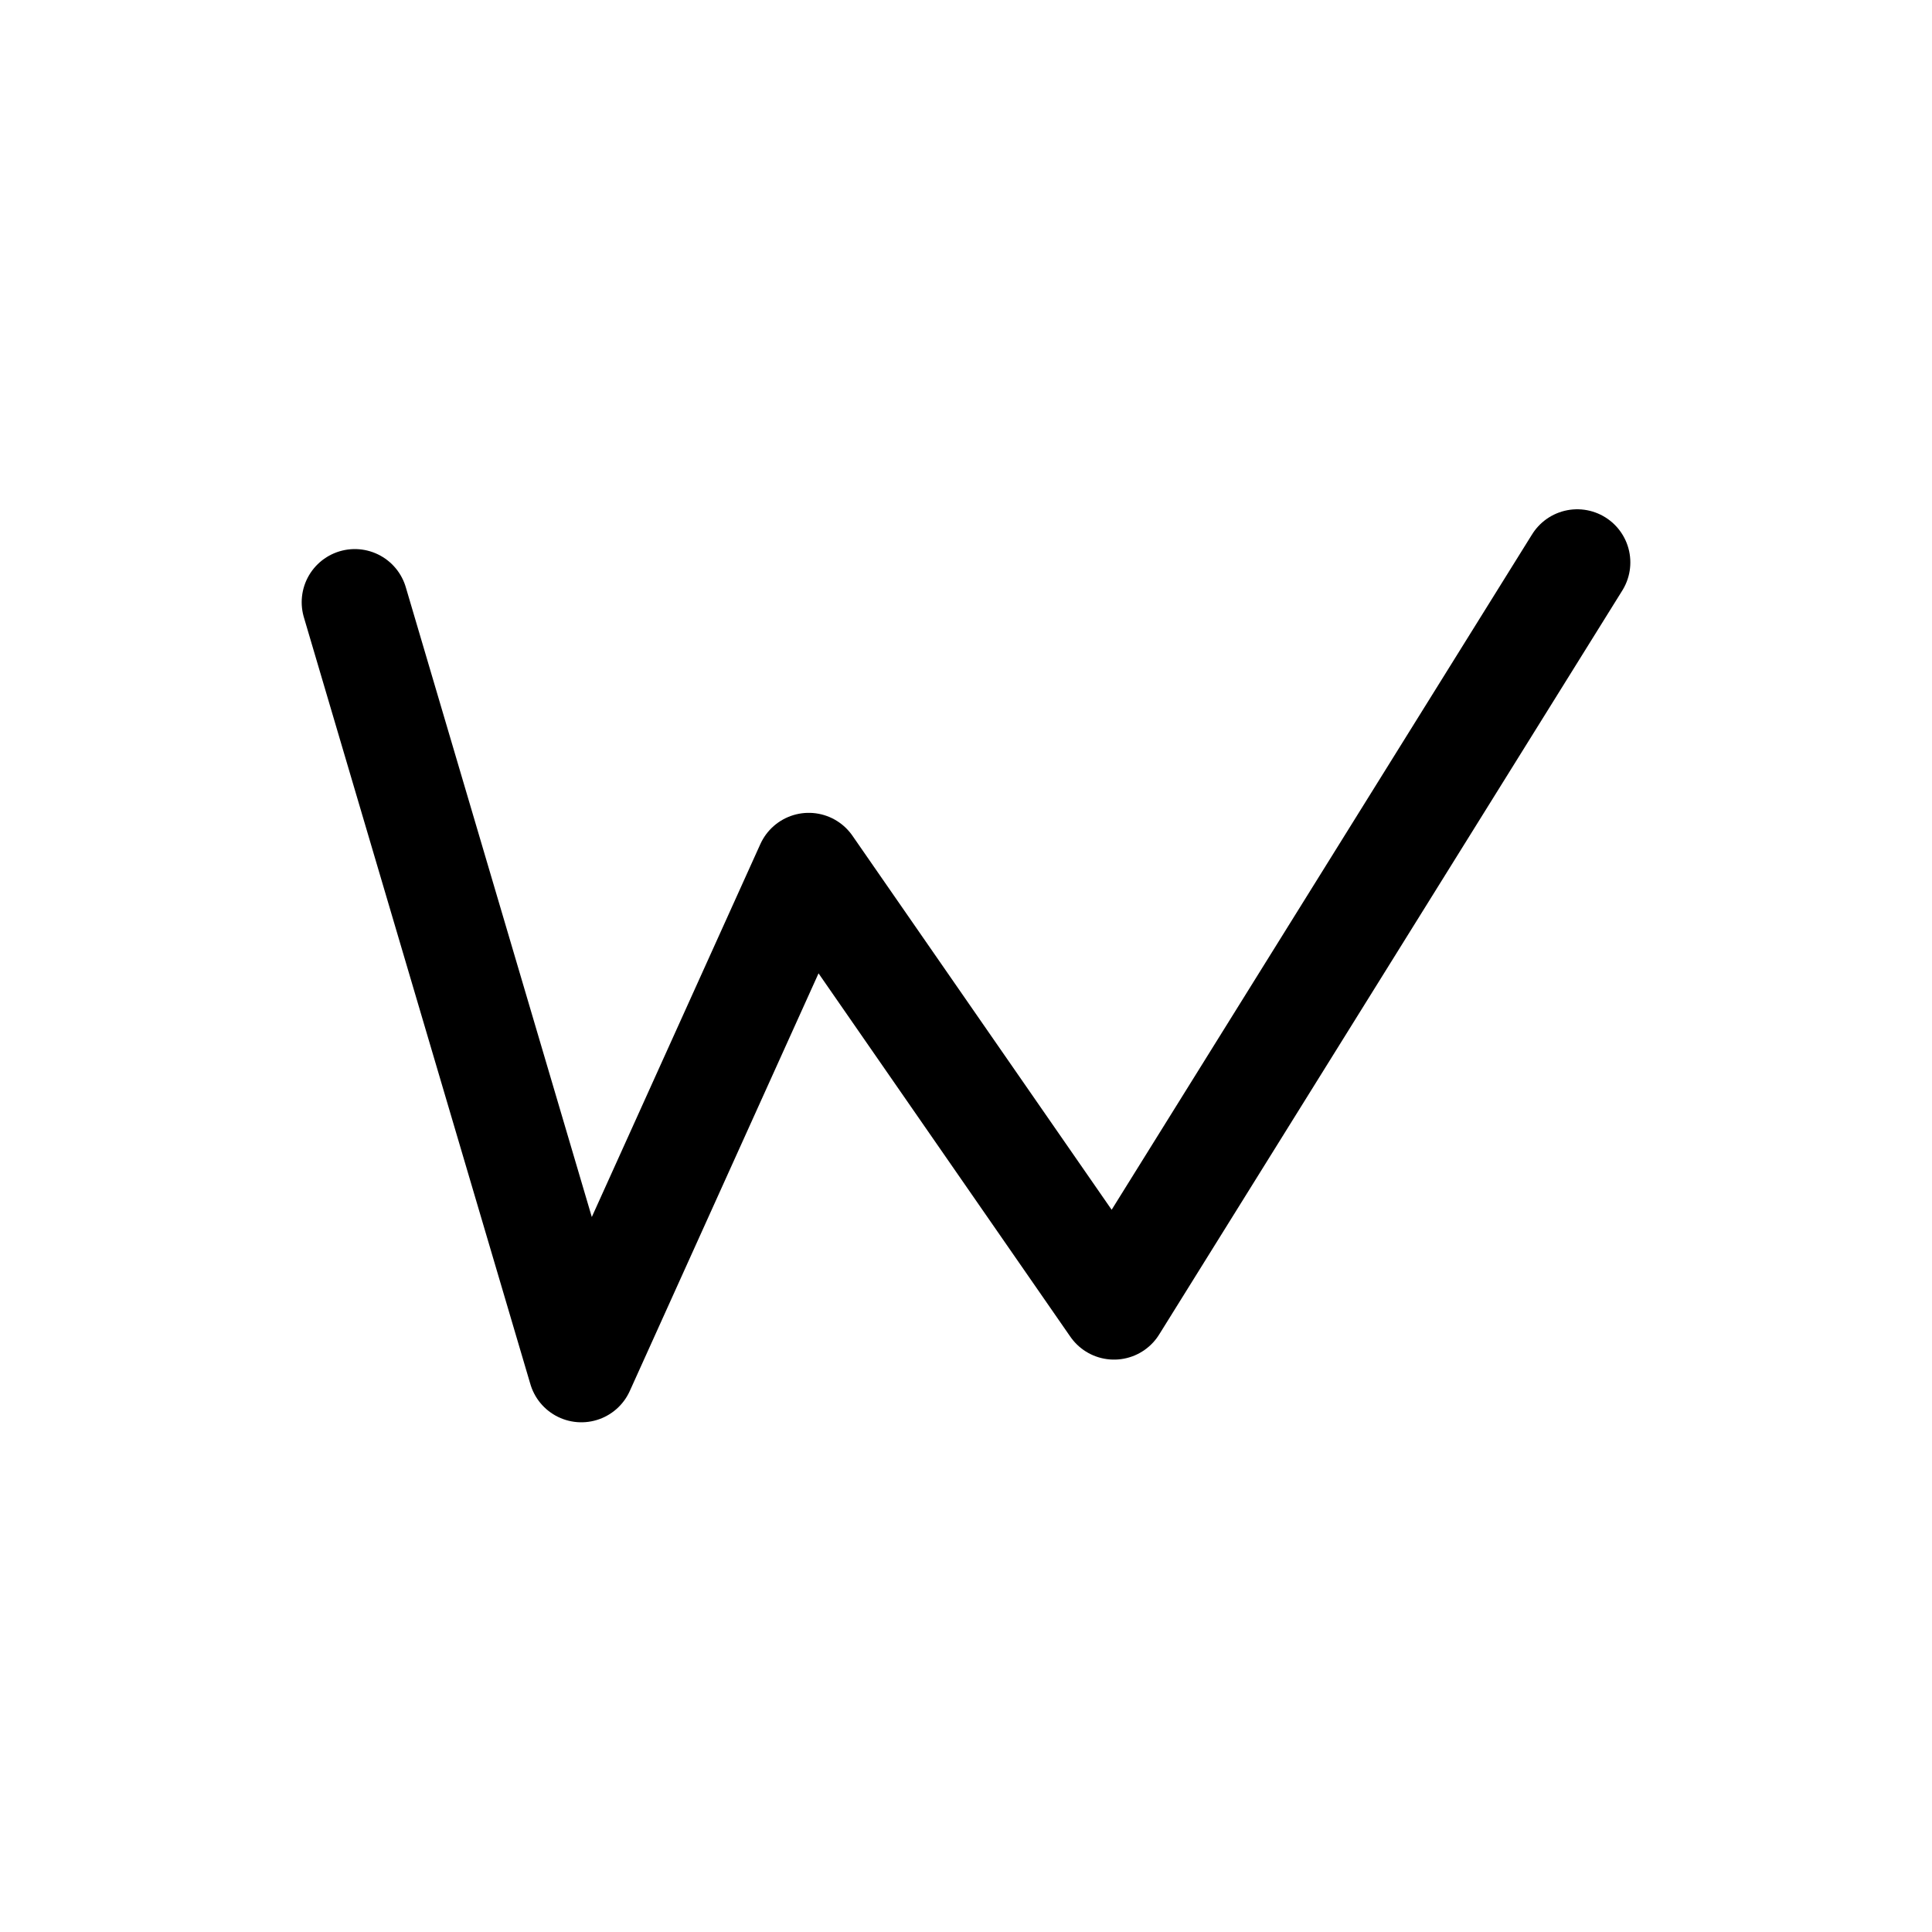 <?xml version="1.0" encoding="UTF-8"?>
<svg width="400" height="400" version="1.1" xmlns="http://www.w3.org/2000/svg">
 <path d="m73.461 124.68 46.9 158.79 47.085-104.18 63.202 91.201 95.896-154.05" fill="none" stroke="#000" stroke-linecap="round" stroke-linejoin="round" stroke-width="22"/>
</svg>
